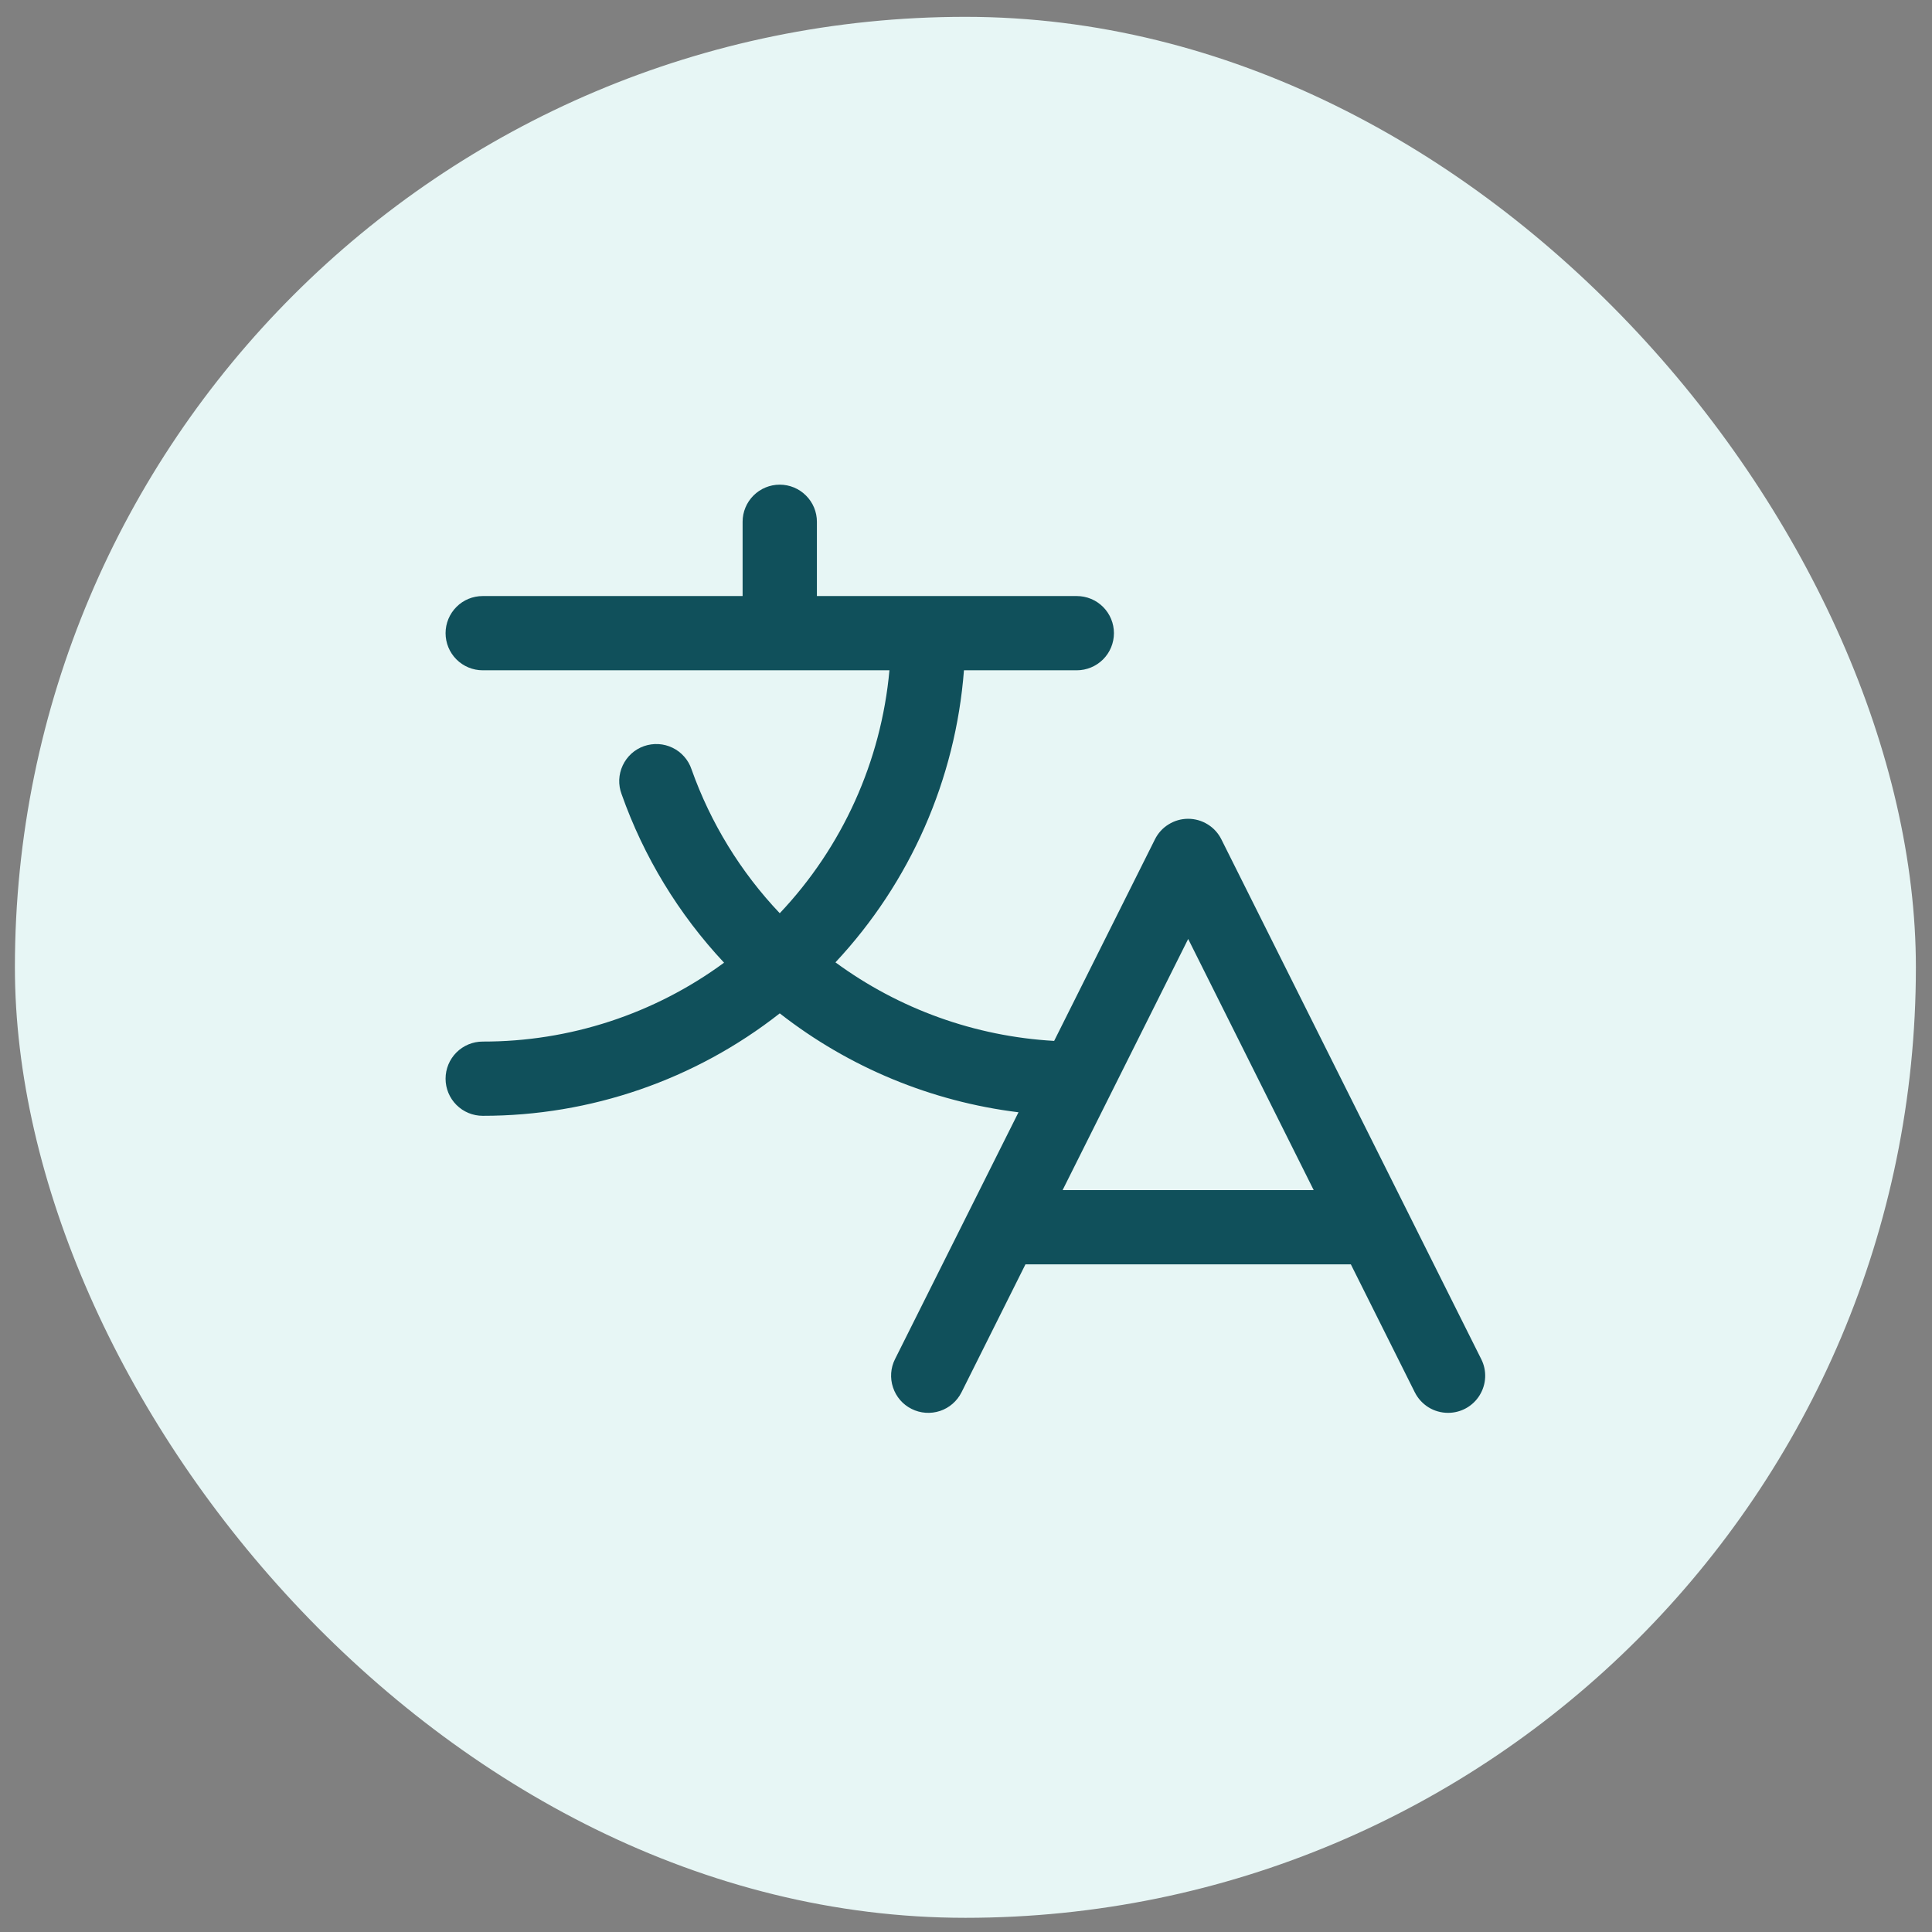 <svg xmlns="http://www.w3.org/2000/svg" width="35" height="35" viewBox="0 0 35 35" fill="none"><rect x="0" y="0" width="35" height="35" fill="#808080" stroke="none"/><rect x="0.27" y="0.305" width="34.438" height="34.438" rx="17.219" fill="#E7F6F5"></rect><path d="M26.834 24.622L22.126 15.205C22.07 15.093 21.984 14.999 21.878 14.934C21.772 14.868 21.649 14.833 21.524 14.833C21.399 14.833 21.277 14.868 21.171 14.934C21.064 14.999 20.979 15.093 20.923 15.205L19.097 18.857C17.667 18.776 16.29 18.282 15.135 17.434C16.49 15.986 17.311 14.12 17.463 12.143H19.507C19.685 12.143 19.856 12.072 19.983 11.946C20.109 11.82 20.18 11.649 20.18 11.47C20.18 11.292 20.109 11.121 19.983 10.995C19.856 10.868 19.685 10.798 19.507 10.798H14.799V9.452C14.799 9.274 14.728 9.103 14.601 8.977C14.475 8.851 14.304 8.78 14.126 8.78C13.947 8.78 13.776 8.851 13.65 8.977C13.524 9.103 13.453 9.274 13.453 9.452V10.798H8.745C8.566 10.798 8.395 10.868 8.269 10.995C8.143 11.121 8.072 11.292 8.072 11.47C8.072 11.649 8.143 11.82 8.269 11.946C8.395 12.072 8.566 12.143 8.745 12.143H16.113C15.963 13.791 15.263 15.342 14.126 16.544C13.417 15.797 12.873 14.909 12.528 13.938C12.5 13.853 12.455 13.775 12.396 13.708C12.337 13.641 12.266 13.586 12.185 13.547C12.105 13.508 12.018 13.485 11.929 13.48C11.839 13.475 11.75 13.488 11.666 13.517C11.582 13.547 11.504 13.593 11.438 13.653C11.372 13.713 11.319 13.786 11.281 13.867C11.243 13.948 11.222 14.036 11.218 14.125C11.215 14.214 11.229 14.303 11.261 14.387C11.662 15.522 12.294 16.561 13.117 17.44C11.85 18.371 10.318 18.872 8.745 18.869C8.566 18.869 8.395 18.94 8.269 19.066C8.143 19.192 8.072 19.363 8.072 19.542C8.072 19.72 8.143 19.891 8.269 20.017C8.395 20.143 8.566 20.214 8.745 20.214C10.696 20.216 12.591 19.563 14.126 18.358C15.378 19.337 16.873 19.956 18.451 20.15L16.214 24.622C16.134 24.781 16.121 24.966 16.178 25.135C16.234 25.305 16.355 25.445 16.515 25.524C16.674 25.604 16.859 25.617 17.029 25.561C17.198 25.505 17.338 25.383 17.418 25.224L18.577 22.905H24.472L25.631 25.224C25.687 25.335 25.773 25.429 25.879 25.495C25.986 25.561 26.108 25.595 26.233 25.595C26.348 25.595 26.46 25.566 26.561 25.51C26.661 25.454 26.745 25.374 26.805 25.276C26.865 25.179 26.9 25.067 26.905 24.953C26.91 24.838 26.886 24.724 26.834 24.622ZM19.25 21.56L21.525 17.01L23.799 21.56H19.25Z" fill="#10505B"></path></svg>